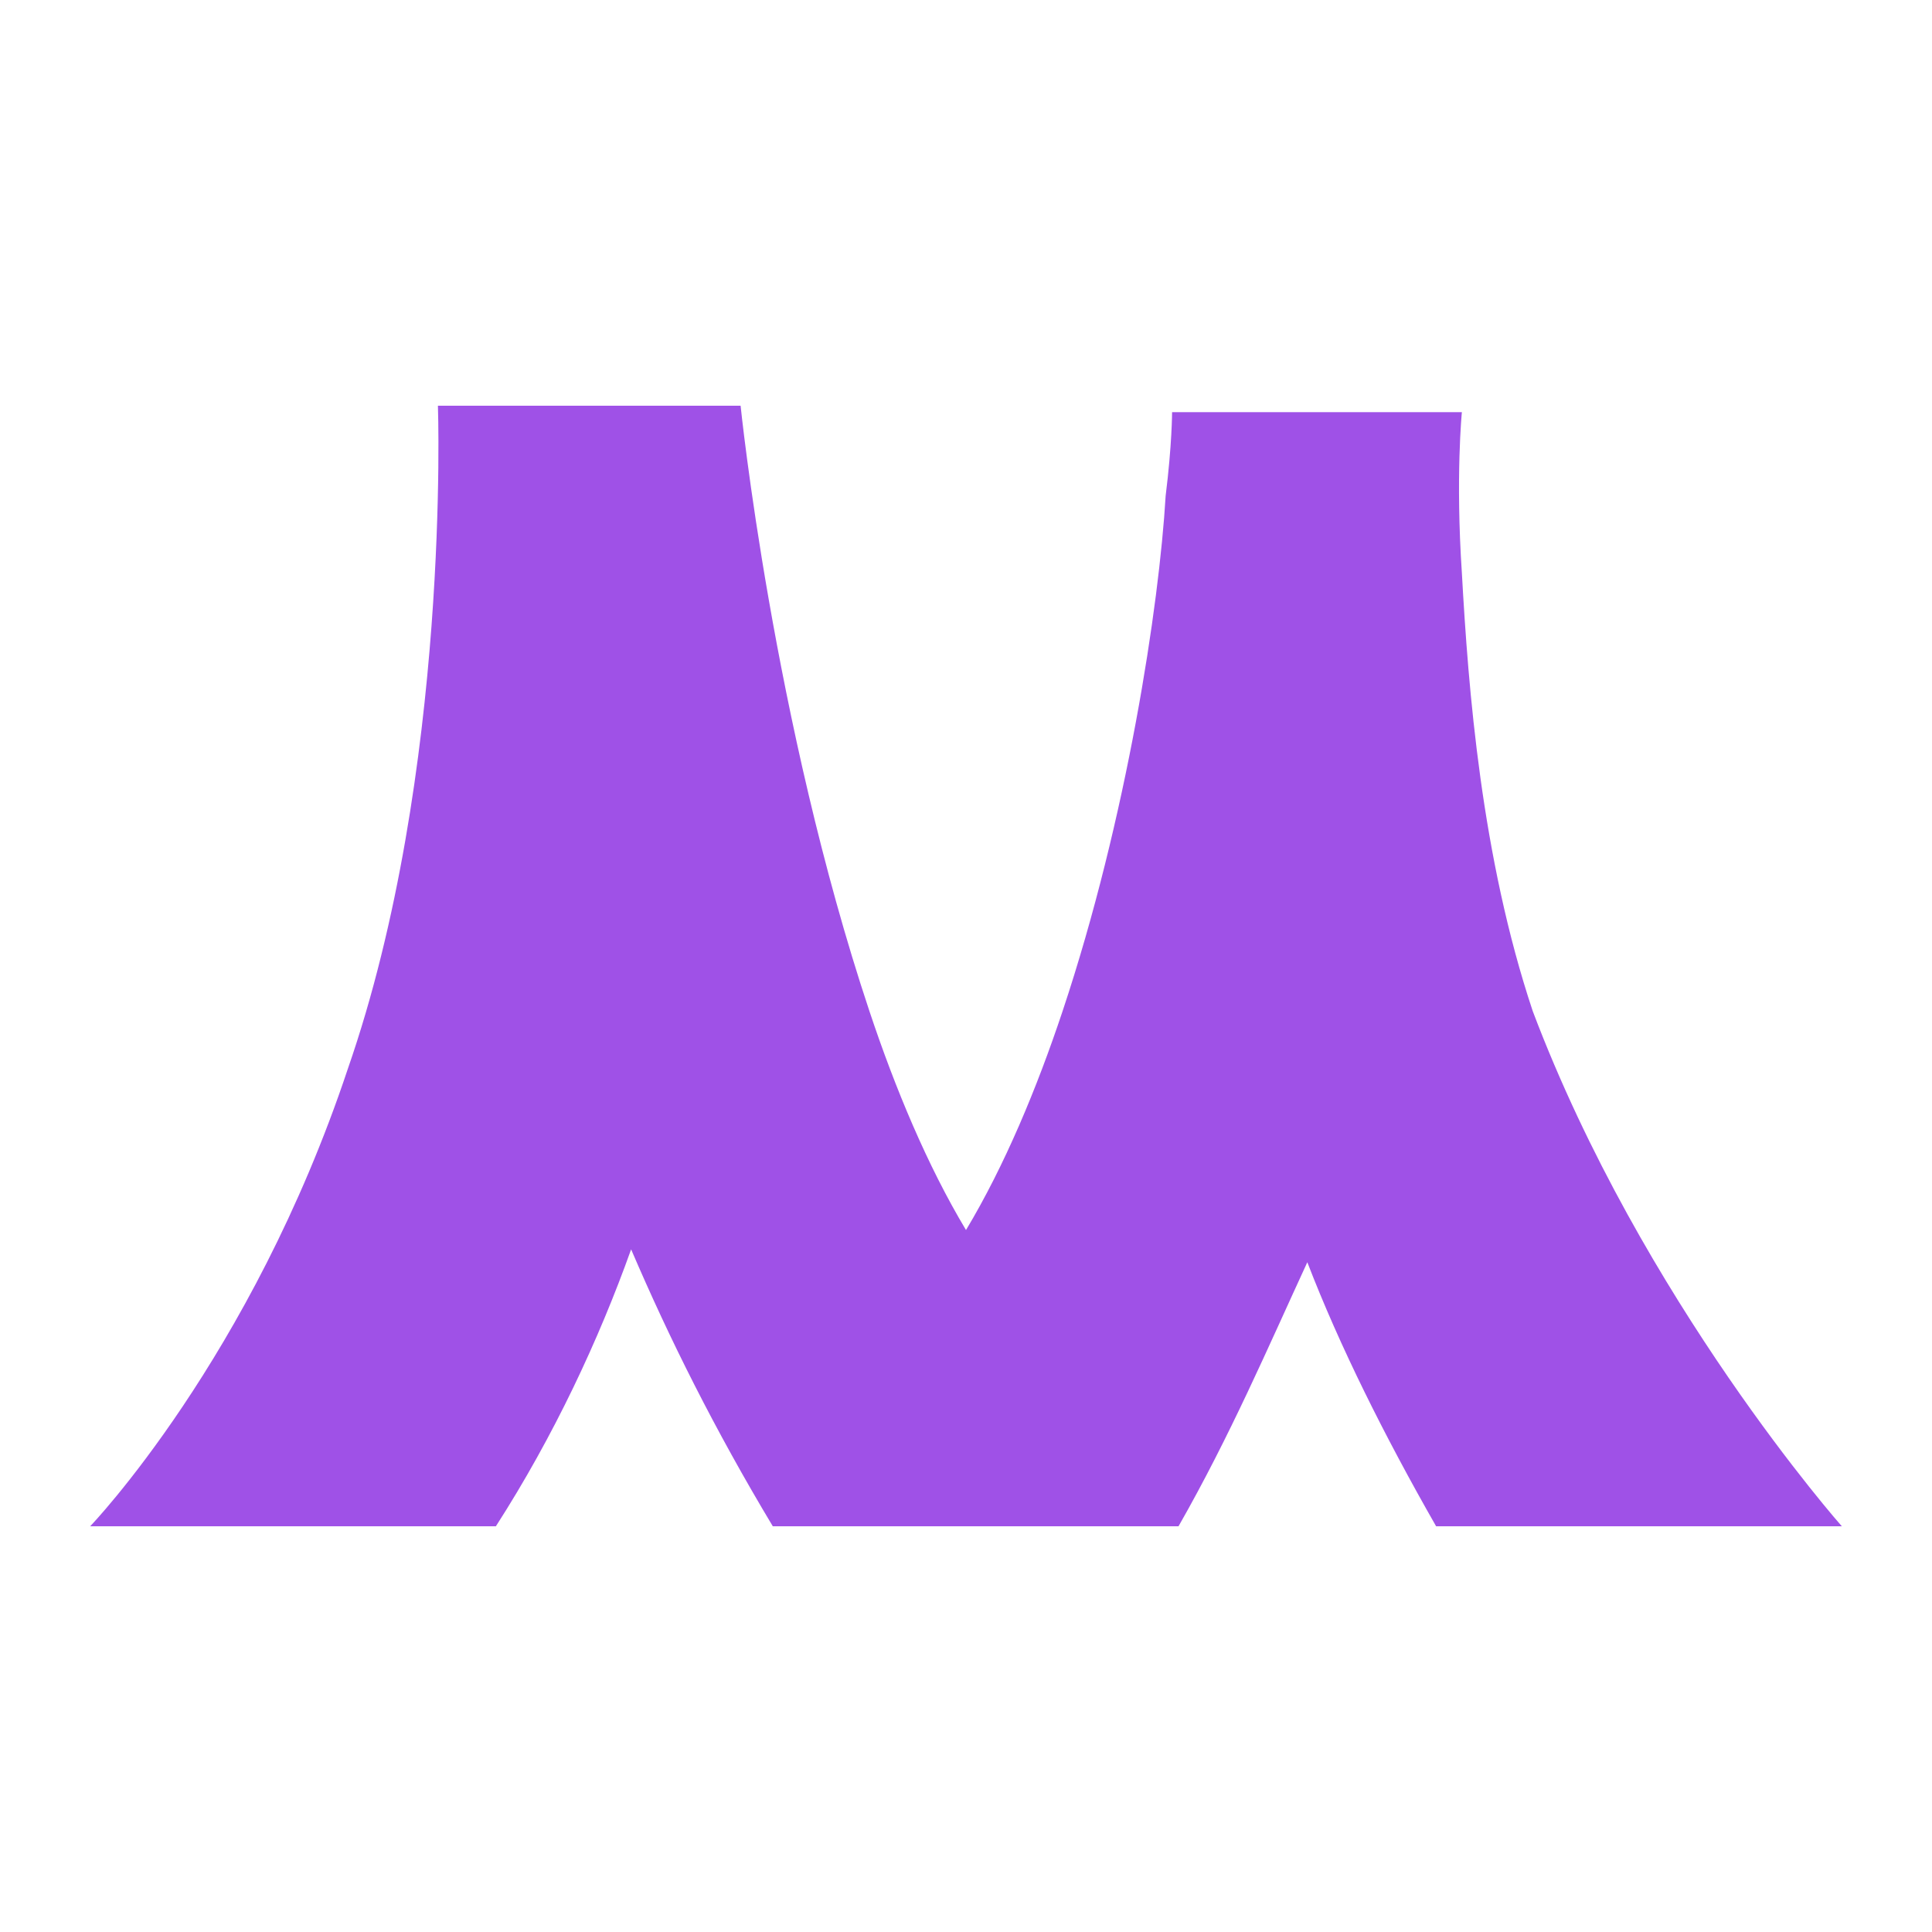 <?xml version="1.0" encoding="utf-8"?>
<!-- Generator: Adobe Illustrator 27.3.1, SVG Export Plug-In . SVG Version: 6.00 Build 0)  -->
<svg version="1.1" id="Layer_1" xmlns="http://www.w3.org/2000/svg" xmlns:xlink="http://www.w3.org/1999/xlink" x="0px" y="0px"
	 viewBox="0 0 30 30" style="enable-background:new 0 0 30 30;" xml:space="preserve">
<path d="M28.6,23.7h-6.3c-0.8-1.4-1.5-2.8-2-4.1c-0.6,1.3-1.2,2.7-2,4.1h-6.3c-0.9-1.5-1.6-2.9-2.2-4.3c-0.5,1.4-1.2,2.9-2.1,4.3
	H1.4c0,0,2.5-2.6,4-7.1C7,12,6.8,6.3,6.8,6.3h4.7c0,0,0.5,4.9,2,9.4c0.4,1.2,0.9,2.4,1.5,3.4c0.6-1,1.1-2.2,1.5-3.4
	c1-3,1.5-6.3,1.6-8c0,0,0,0,0,0c0.1-0.8,0.1-1.3,0.1-1.3h4.5c0,0-0.1,1,0,2.5c0.1,1.8,0.3,4.4,1.1,6.8
	C25.5,20.2,28.6,23.7,28.6,23.7z" fill='#9F51E7'/>
</svg>
